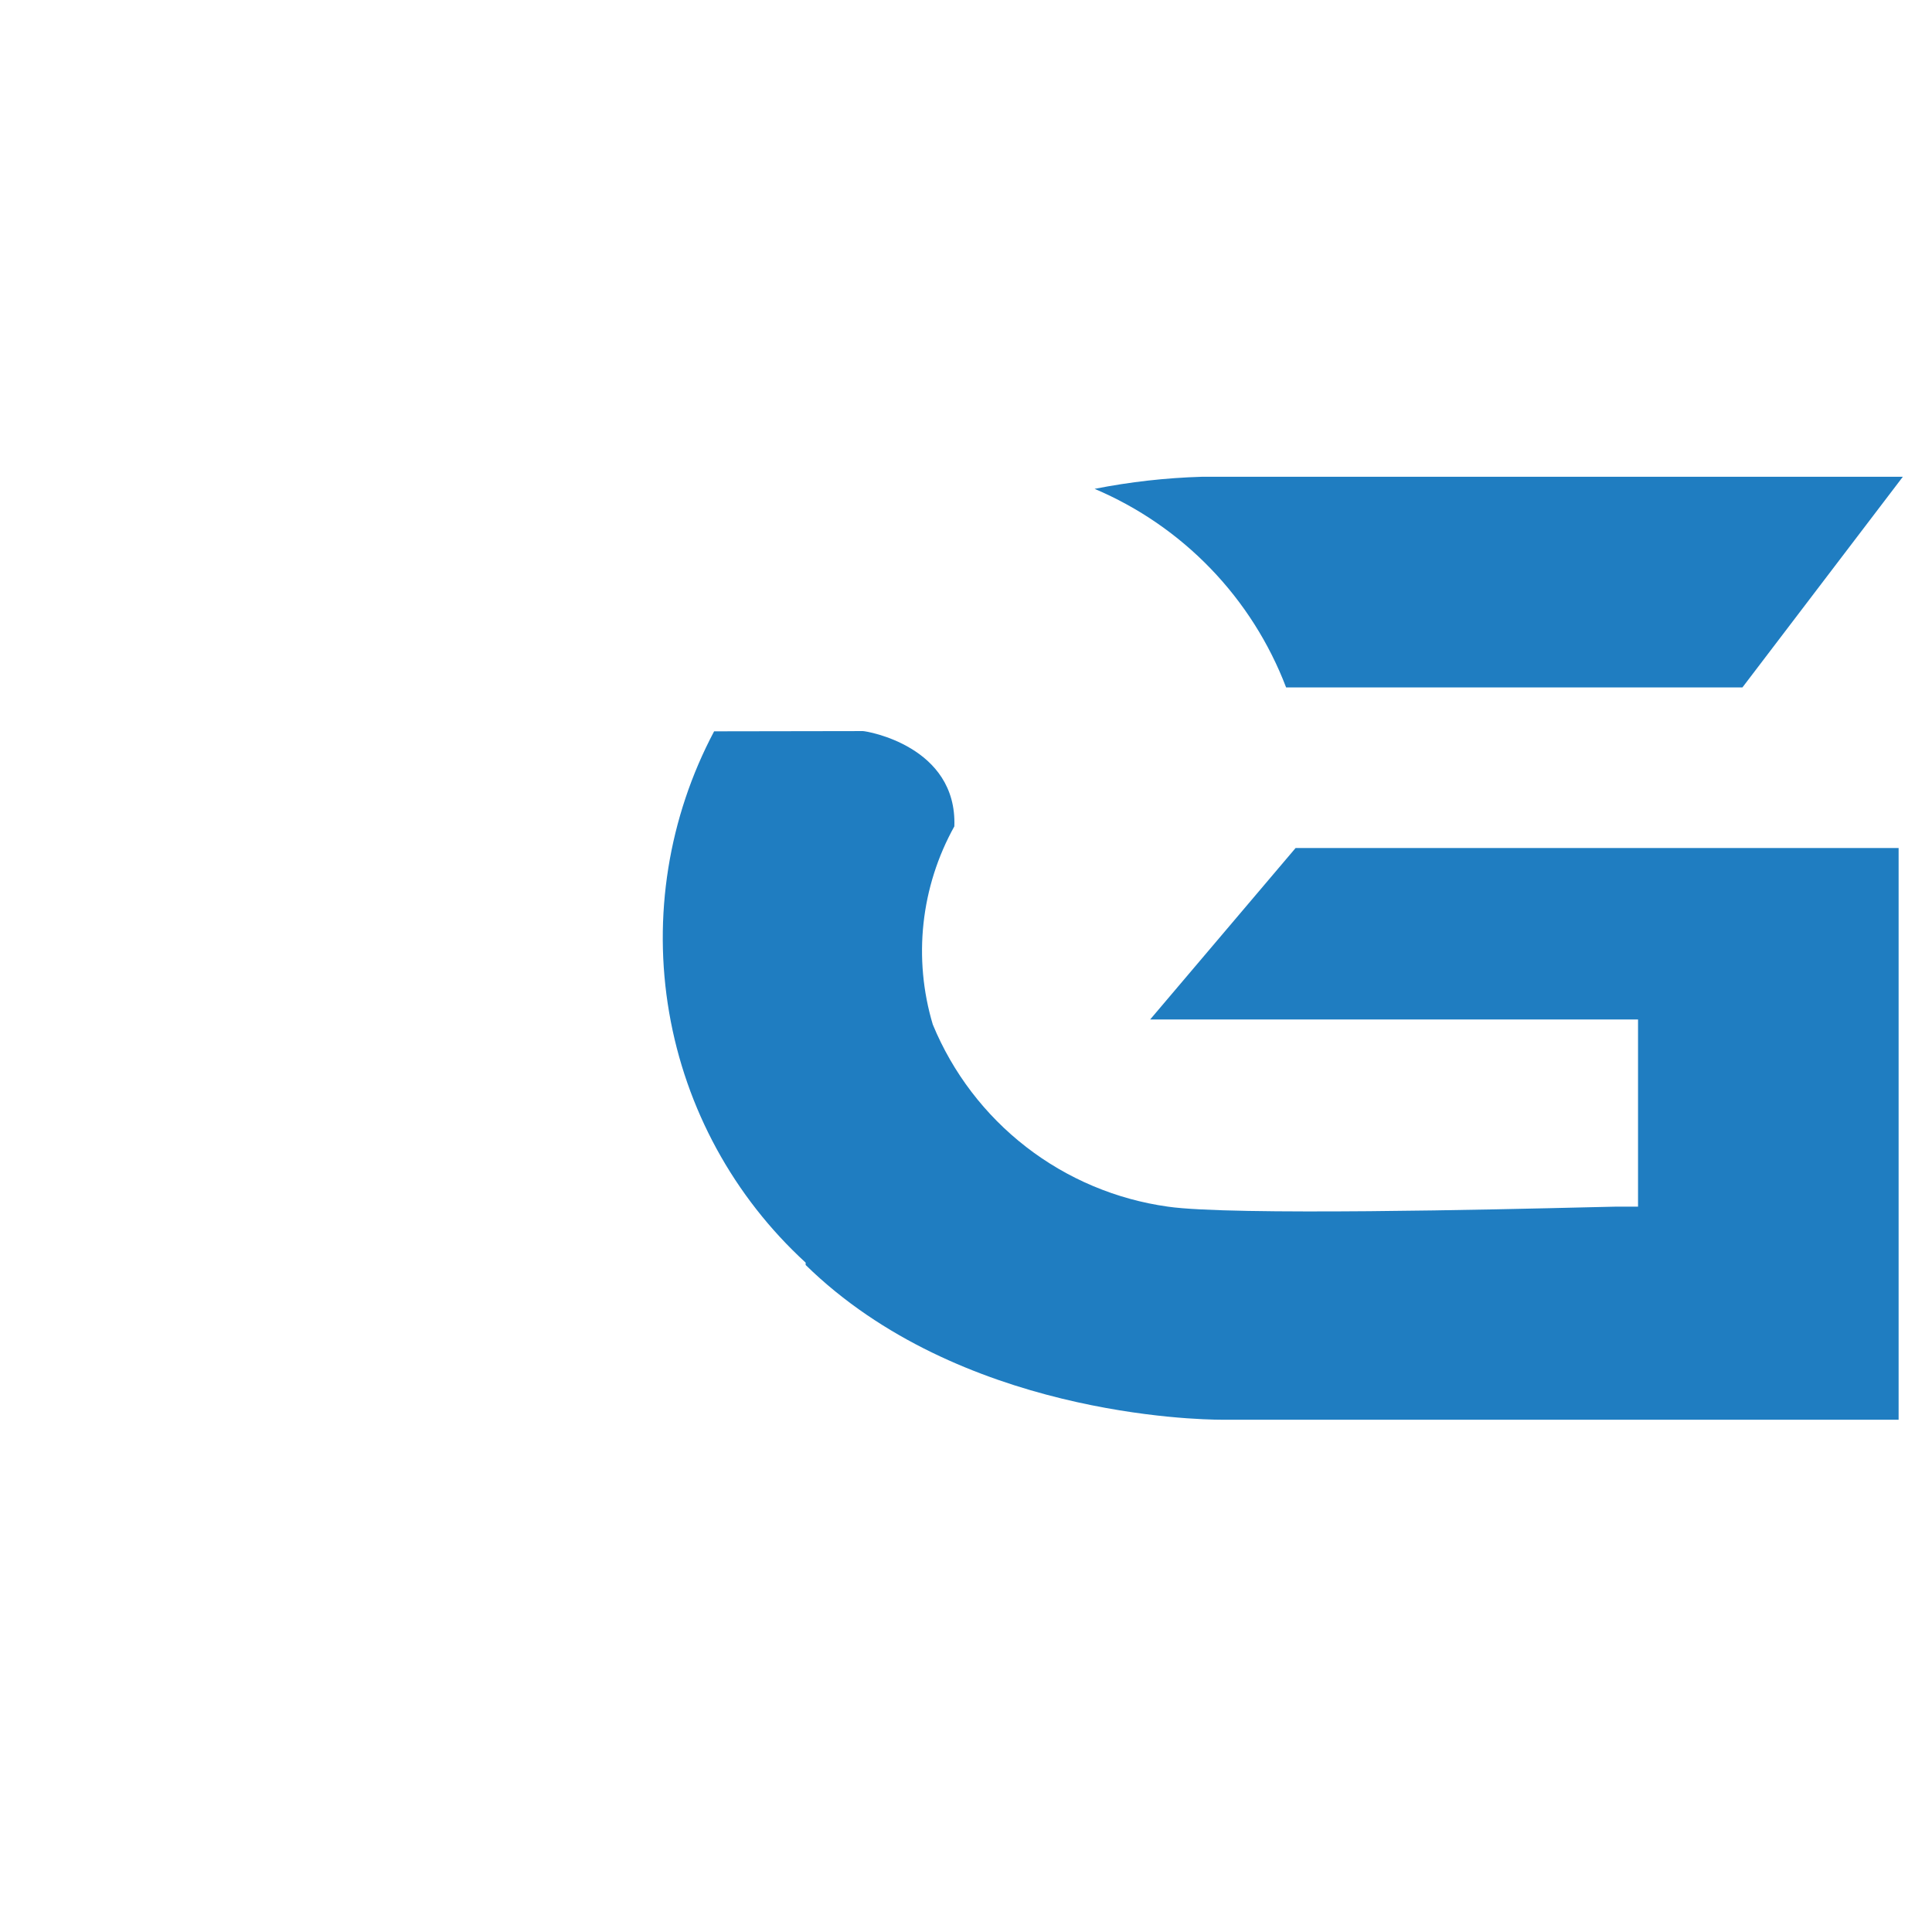 <svg xmlns="http://www.w3.org/2000/svg" xmlns:xlink="http://www.w3.org/1999/xlink" width="32" height="32" viewBox="0 0 32 32">
  <rect x="0" y="0" width="32" height="32" fill="#333333" stroke="none"/>
  <defs>
    <clipPath id="clip-path">
      <path id="Path_20661" data-name="Path 20661" d="M13.858,5.216a7.3,7.3,0,0,0,1.516,8.8v.039c2.539,2.485,6.481,2.563,6.886,2.563H33.477V7.149H23.489L21.08,9.989h8.081v3.1h-.373l-.443.01c-1.446.035-5.92.142-6.97-.01a4.951,4.951,0,0,1-3.895-3.017,4.246,4.246,0,0,1,.357-3.282c.048-1.328-1.451-1.578-1.515-1.578ZM21.933,1a10.794,10.794,0,0,0-1.773.2,5.825,5.825,0,0,1,3.172,3.289H30.89L33.547,1Z" transform="translate(-13 -1)" fill="none"/>
    </clipPath>
    <clipPath id="clip-path-2">
      <rect id="Rectangle_11490" data-name="Rectangle 11490" width="32" height="16" transform="translate(0 0.17)" fill="none"/>
    </clipPath>
    <clipPath id="clip-Platin-gaming_1">
      <rect width="32" height="32"/>
    </clipPath>
  </defs>
  <g id="Platin-gaming_1" data-name="Platin-gaming – 1" clip-path="url(#clip-Platin-gaming_1)">
    <rect width="32" height="32" fill="#fff"/>
    <g id="Group_79022" data-name="Group 79022" transform="translate(0.282 7.065)">
      <g id="Group_79019" data-name="Group 79019" transform="translate(10.688 0.832)">
        <g id="Group_79018" data-name="Group 79018" clip-path="url(#clip-path)">
          <rect id="Rectangle_11489" data-name="Rectangle 11489" width="22.888" height="17.26" transform="translate(-1.519 -0.822)" fill="#1f7dc1"/>
        </g>
      </g>
      <g id="Group_79021" data-name="Group 79021" transform="translate(-0.283 0.87)">
        <g id="Group_79020" data-name="Group 79020" transform="translate(0 0)" clip-path="url(#clip-path-2)">
          <path id="Path_20662" data-name="Path 20662" d="M3.154,1H14.086c.278,0,6.652.32,6.7,5.762L17.522,10.7h1.511a6.639,6.639,0,0,1-1.538.938,3.188,3.188,0,0,1-1.416-3.547A2.263,2.263,0,0,0,16.5,6.978,2.342,2.342,0,0,0,14.306,4.5H.391ZM0,9H10.228v0a8.6,8.6,0,0,0,.94,3.425H4.3v4.186H0Z" transform="translate(0.286 -1.038)" fill="#fff" fill-rule="evenodd"/>
        </g>
      </g>
    </g>
  </g>
</svg>
